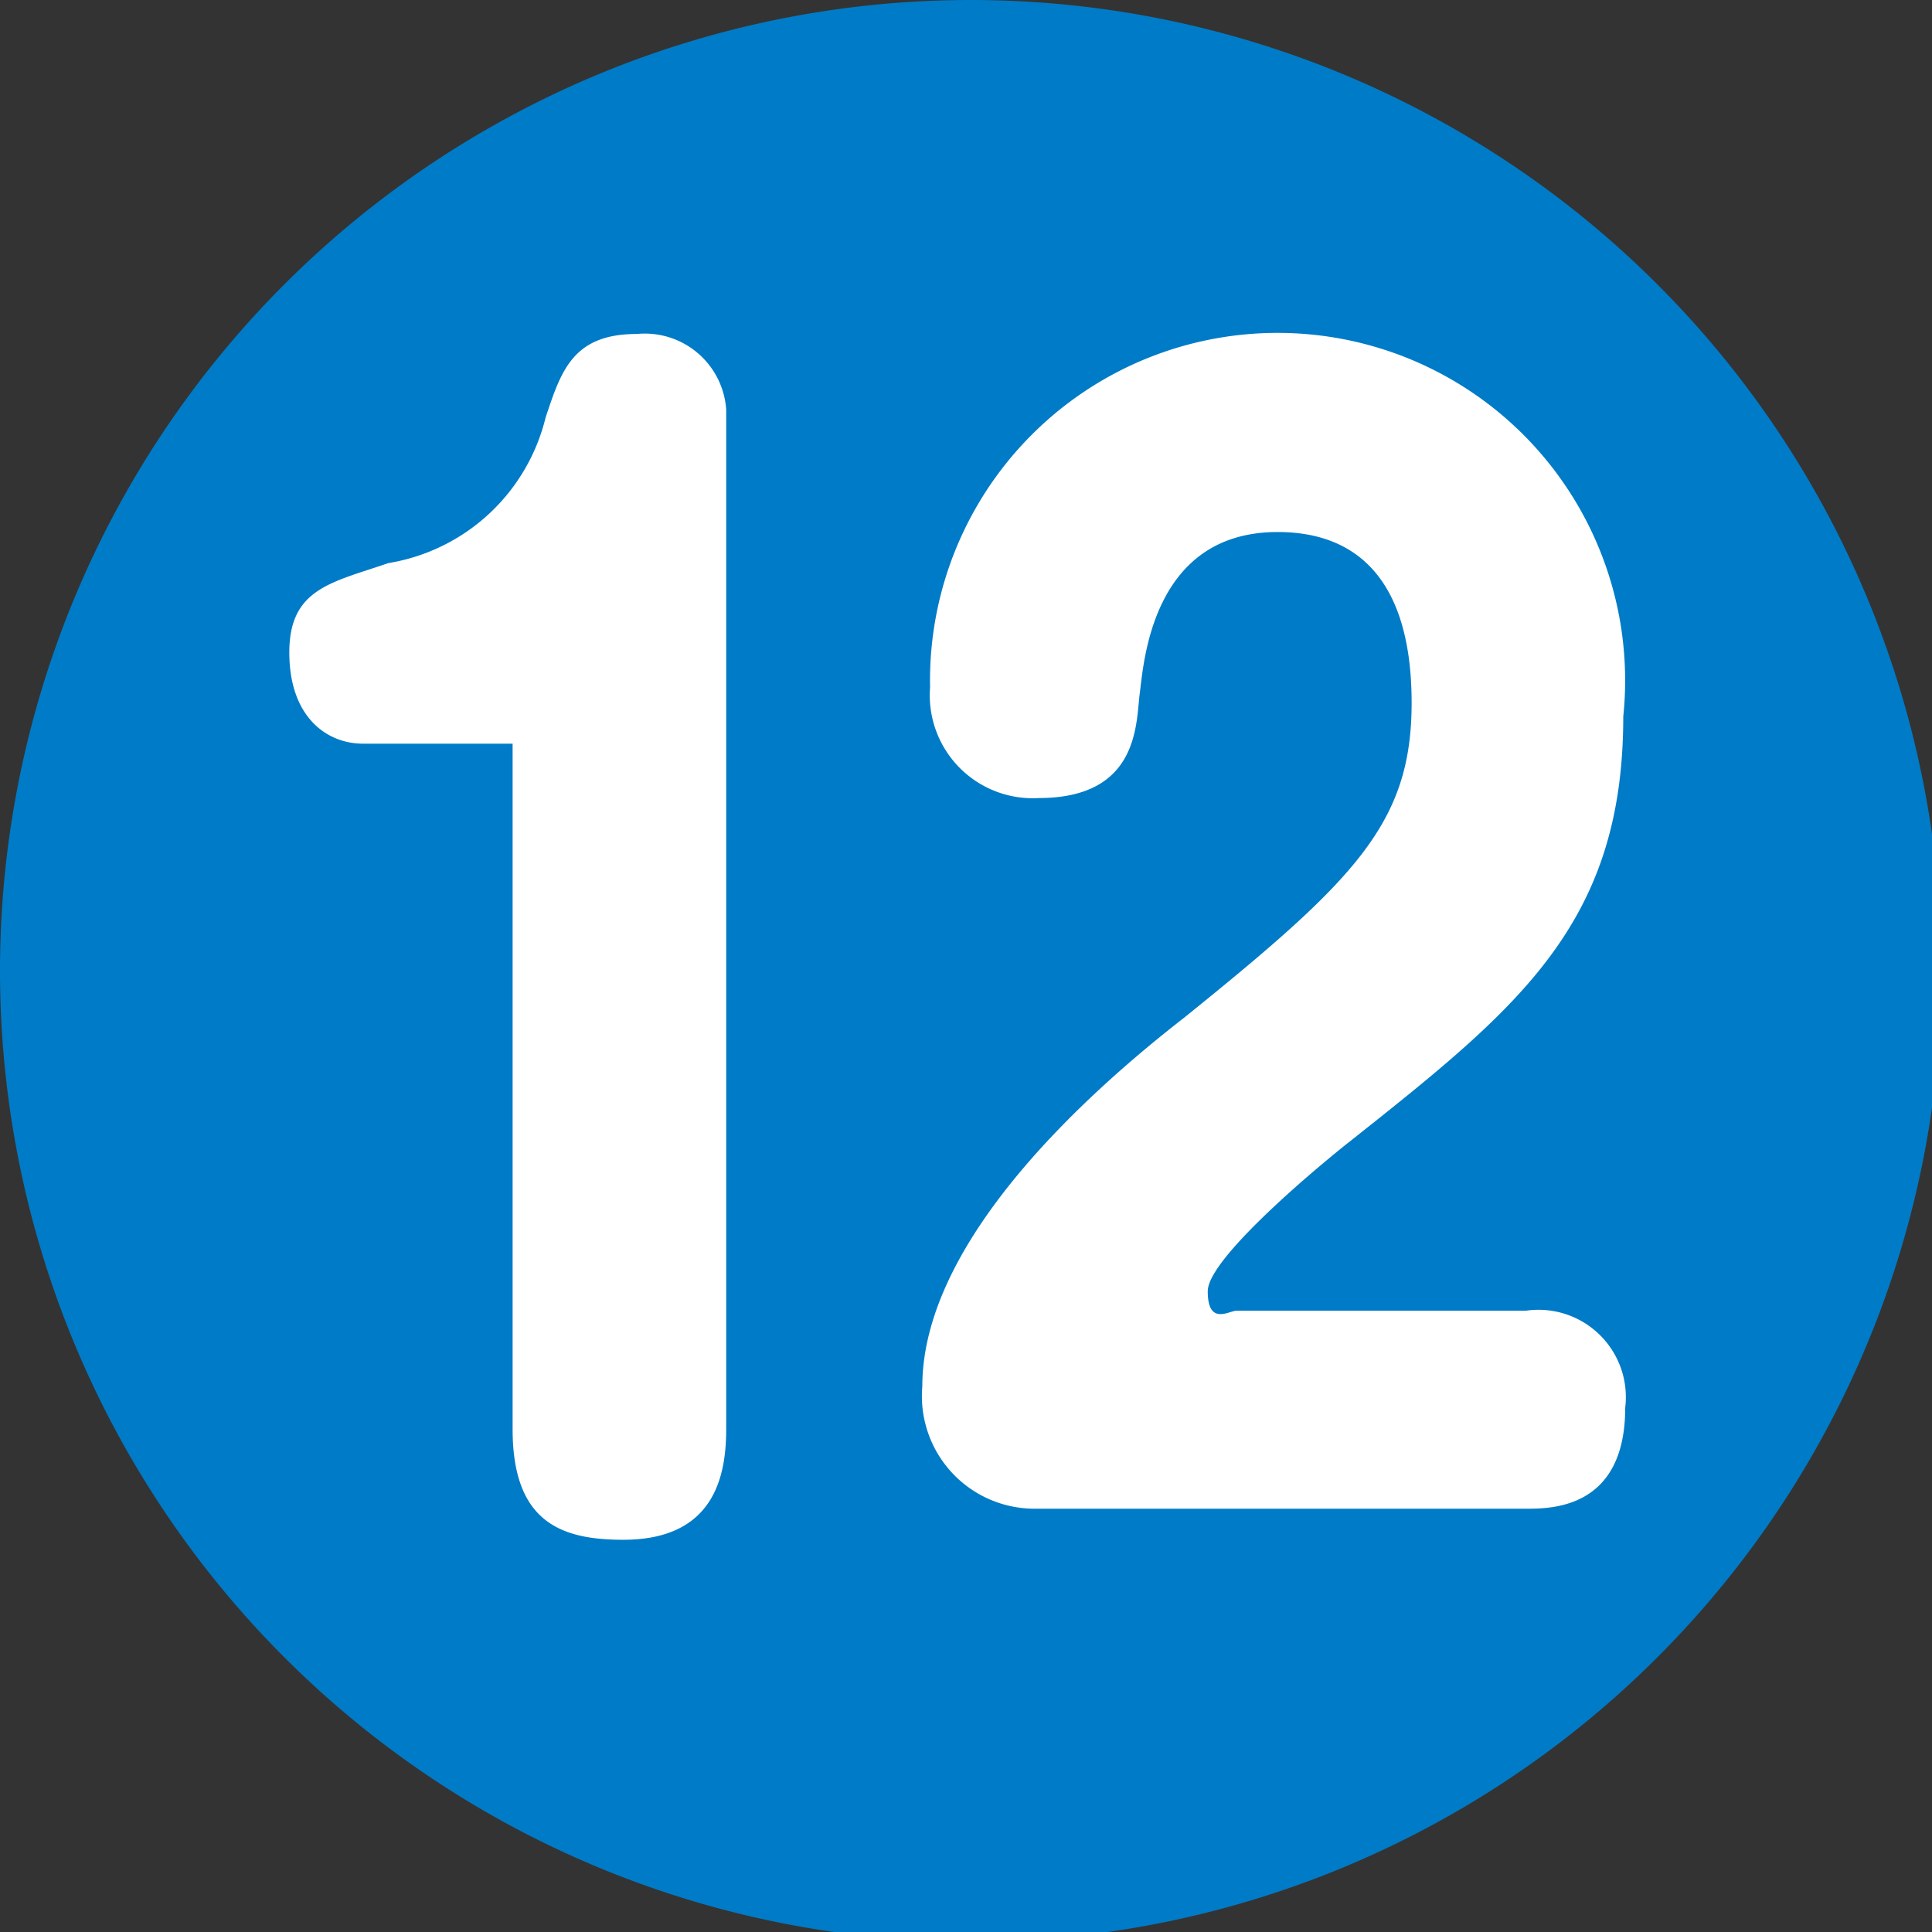 <svg xmlns="http://www.w3.org/2000/svg" viewBox="0 0 9.95 9.95"><rect x="0" y="0" width="9.95" height="9.95" fill="#333333" stroke="none"/><defs><style>.cls-1{fill:#007bc7;}.cls-2{fill:#fff;}</style></defs><g id="レイヤー_2" data-name="レイヤー 2"><g id="レイヤー_14" data-name="レイヤー 14"><path class="cls-1" d="M10,5A5,5,0,1,1,5,0,5,5,0,0,1,10,5Z"/><path class="cls-2" d="M1.87,3.83c-.19,0-.38-.14-.38-.47S1.71,3,2,2.9a1,1,0,0,0,.81-.75c.08-.24.14-.43.47-.43a.42.42,0,0,1,.46.39V7.36c0,.24-.06.57-.53.57-.32,0-.57-.09-.57-.57V3.83Z"/><path class="cls-2" d="M5.33,7.77a.58.58,0,0,1-.58-.63c0-.77.9-1.55,1.35-1.9.88-.71,1.17-1,1.17-1.62S7,2.74,6.58,2.74c-.65,0-.69.68-.71.83s0,.54-.52.54a.53.53,0,0,1-.56-.57,1.79,1.79,0,1,1,3.57.15c0,1.07-.54,1.5-1.41,2.19-.09.07-.73.59-.73.77s.11.1.15.1H7.86a.45.45,0,0,1,.51.5c0,.52-.38.52-.51.52Z"/></g></g></svg>